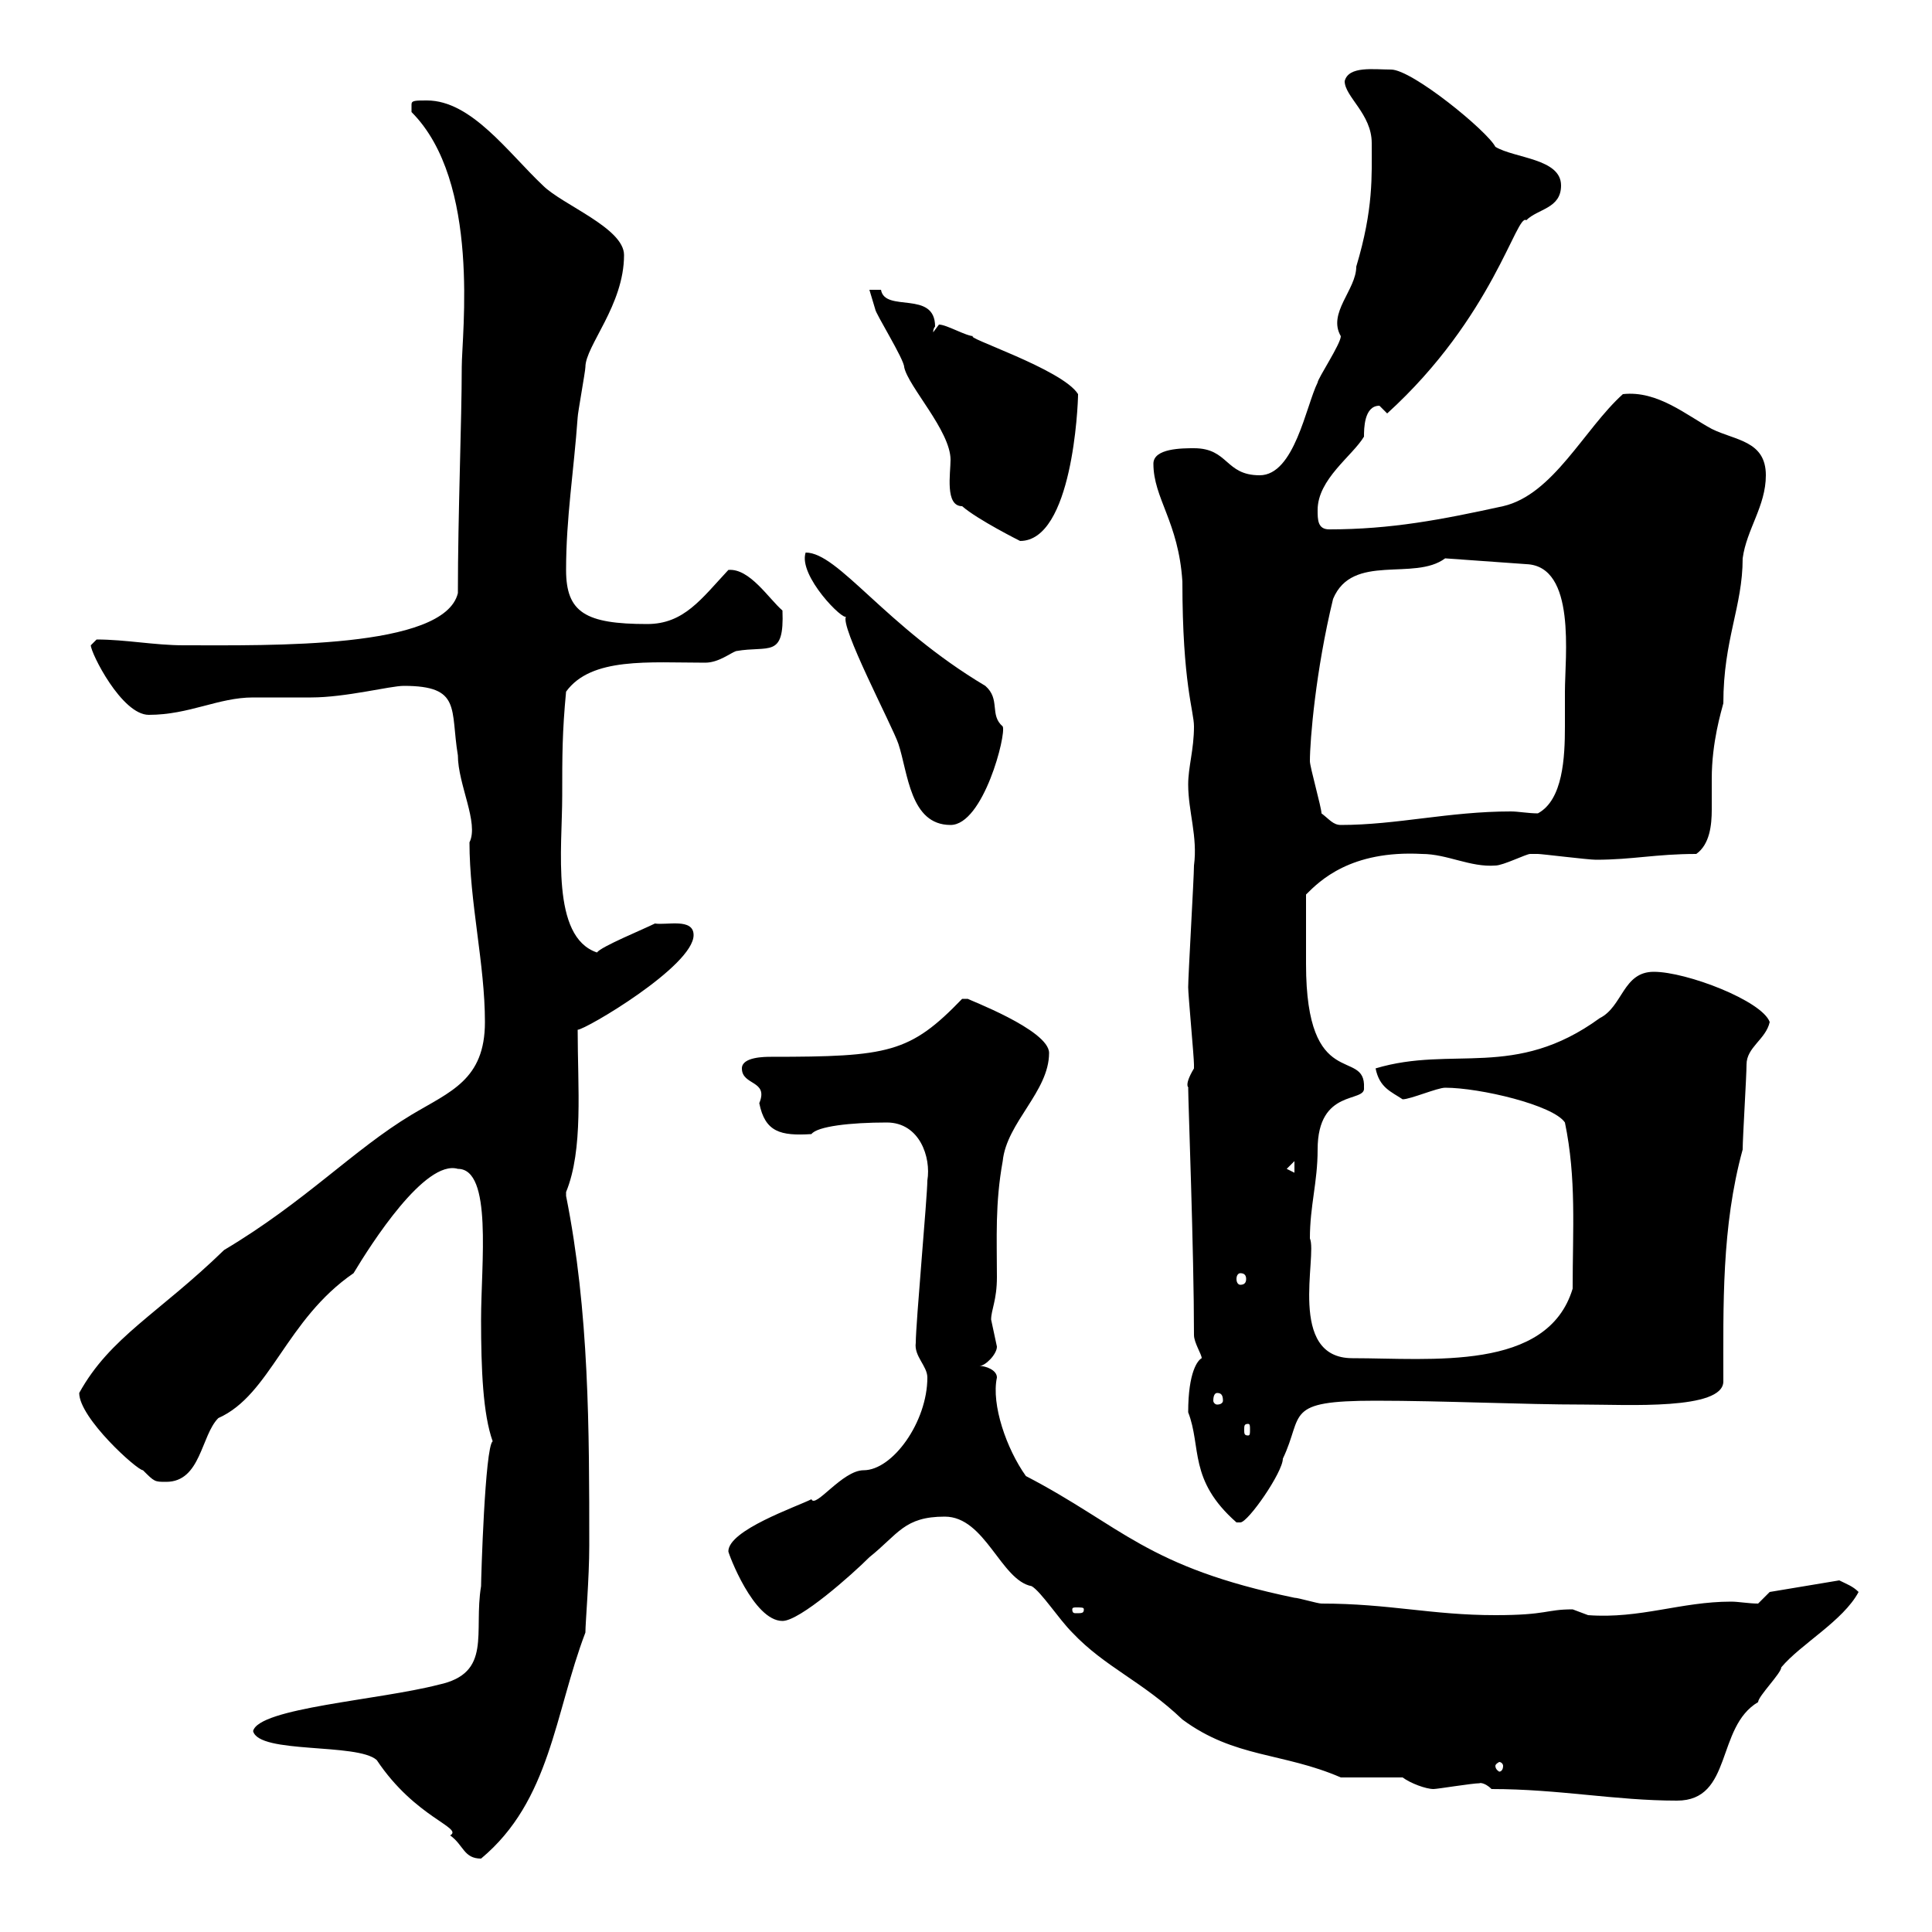 <svg xmlns="http://www.w3.org/2000/svg" xmlns:xlink="http://www.w3.org/1999/xlink" width="300" height="300"><path d="M39.30 268.80C40.20 272.40 55.50 270.60 58.50 273.30C64.50 282.30 72 283.80 69.90 285C72 286.50 72 288.60 74.70 288.60C85.50 279.60 86.10 266.10 90.90 253.50C90.90 252 91.50 245.10 91.50 240C91.50 222 91.50 203.70 87.90 185.70C87.90 185.70 87.90 185.70 87.90 185.10C90.60 178.50 89.70 168.90 89.70 159.90C90.90 159.90 107.70 150 107.70 145.20C107.70 142.50 103.50 143.70 101.70 143.40C99.90 144.30 93.30 147 92.70 147.90C85.50 145.50 87.30 131.70 87.30 123.60C87.30 117.30 87.30 113.70 87.90 107.40C91.80 102 100.80 102.90 109.50 102.90C111.60 102.90 113.40 101.40 114.30 101.10C119.40 100.20 121.80 102.30 121.50 94.80C119.40 93 116.40 88.20 113.10 88.50C108.90 93 106.20 96.90 100.50 96.90C90.90 96.90 87.90 95.10 87.90 88.50C87.90 80.40 89.10 73.20 89.70 64.80C89.70 64.20 90.90 57.60 90.90 57C90.90 53.70 96.90 47.40 96.90 39.60C96.90 35.40 87.30 31.80 84.30 28.80C78.90 23.70 73.20 15.60 66.30 15.60C64.50 15.60 63.90 15.60 63.90 16.20C63.90 17.40 63.90 17.40 63.90 17.40C74.70 28.20 71.70 51.90 71.70 57C71.70 65.40 71.10 79.80 71.10 92.10C69 100.80 42 100.20 28.50 100.20C24 100.20 19.50 99.30 15 99.30C15 99.30 14.10 100.20 14.10 100.20C14.10 101.40 18.90 111 23.10 111C29.40 111 33.90 108.30 39.30 108.30C40.20 108.30 47.70 108.30 48.30 108.30C53.70 108.30 60.60 106.50 62.70 106.50C71.70 106.50 69.90 110.10 71.10 117.30C71.10 121.80 74.40 127.80 72.90 130.80C72.90 140.10 75.30 149.70 75.30 158.70C75.30 167.70 69.90 169.50 63.90 173.10C54.90 178.50 47.40 186.60 34.80 194.10C24.60 204 17.10 207.60 12.30 216.30C12.30 220.20 21.30 228.30 22.20 228.30C24 230.10 24 230.10 25.80 230.10C31.20 230.10 31.20 222.90 33.90 220.20C42 216.60 44.40 204.90 54.90 197.70C57.60 193.20 66 180 71.10 181.50C76.50 181.50 74.70 196.20 74.70 204.90C74.70 212.70 75 219.60 76.50 223.80C75.30 224.70 74.70 245.10 74.70 246.30C73.50 253.50 76.50 259.80 68.10 261.60C58.80 264 40.20 265.20 39.30 268.80ZM231.60 277.80C242.10 277.80 250.80 279.60 260.40 279.60C269.10 279.60 266.40 268.20 273 264.30C273 263.40 276.60 259.80 276.60 258.90C279.60 255.30 286.20 251.70 288.60 247.20C287.70 246.30 286.80 246 285.60 245.40L274.80 247.20L273 249C271.50 249 270 248.70 268.80 248.70C261 248.70 254.70 251.40 246.60 250.80C246.60 250.80 244.20 249.90 244.20 249.90C240 249.90 240.30 250.80 232.20 250.80C222.30 250.80 215.70 249 205.20 249C204.60 249 201.60 248.10 201 248.10C177.90 243.30 174.30 237 159.30 229.20C156.30 225 153.90 218.10 154.80 213.90C154.80 212.70 153 212.10 152.10 212.10C153 212.10 154.80 210.30 154.80 209.10C154.80 209.10 153.90 204.90 153.90 204.90C153.90 203.40 154.80 201.90 154.80 198.30C154.80 192.30 154.50 186.90 155.70 180.30C156.30 174.30 162.90 169.50 162.90 163.50C162.90 159.90 150 155.10 150.30 155.10C150.30 155.10 149.40 155.10 149.40 155.10C141.30 163.50 138 164.10 119.70 164.10C118.80 164.10 115.20 164.10 115.20 165.90C115.20 168.60 119.40 167.70 117.90 171.30C118.80 175.80 121.20 176.40 126 176.10C126.90 174.90 132 174.30 137.70 174.30C142.80 174.30 144.60 179.70 144 183.30C144 185.70 142.20 205.50 142.20 208.50C141.90 210.60 144 212.10 144 213.90C144 220.80 138.60 228.30 134.10 228.30C130.80 228.30 126.60 234.30 126 232.80C123.60 234 113.10 237.60 113.10 240.90C113.10 241.20 117 251.70 121.50 251.70C124.20 251.70 132.30 244.50 135 241.80C139.50 238.20 140.40 235.50 146.70 235.50C153 235.50 155.40 245.40 160.20 246.30C161.70 247.20 164.40 251.40 166.50 253.50C171.60 258.90 177.30 261 183.60 267C191.70 273 199.20 272.10 208.20 276L217.80 276C219 276.90 221.40 277.80 222.60 277.80C223.20 277.80 228.60 276.90 229.80 276.90C229.50 276.90 230.40 276.60 231.60 277.80ZM233.40 274.20C233.40 274.80 233.10 275.10 232.80 275.10C232.80 275.10 232.20 274.80 232.20 274.20C232.20 273.90 232.80 273.60 232.80 273.60C233.10 273.60 233.40 273.90 233.40 274.20ZM168.30 249.90C168.30 250.50 168 250.50 167.10 250.50C166.80 250.50 166.50 250.50 166.50 249.90C166.50 249.60 166.80 249.60 167.10 249.60C168 249.60 168.30 249.60 168.30 249.90ZM184.50 219.30C186.60 224.70 184.50 229.80 192 236.40C192 236.40 192 236.40 192.60 236.40C193.80 236.40 199.20 228.60 199.20 226.50C202.50 219.60 199.20 217.50 213.60 217.50C224.10 217.50 236.40 218.10 246 218.10C252.60 218.10 267.60 219 267.60 214.50C267.60 202.80 267.30 190.50 270.60 178.50C270.60 176.70 271.20 167.10 271.20 165.30C271.20 162.60 274.20 161.40 274.80 158.70C273.60 155.40 261.90 150.90 256.80 150.90C252 150.90 252 156.30 248.40 158.10C235.20 167.70 225.60 162.30 213.60 165.90C214.20 168.90 216 169.50 217.80 170.70C219 170.70 223.20 168.90 224.40 168.90C229.80 168.90 241.20 171.60 243 174.30C244.80 183 244.20 190.80 244.20 200.10C240.30 213 222.30 210.90 210 210.90C199.80 210.90 204.60 195 203.40 192.30C203.40 187.20 204.60 183.60 204.60 178.50C204.60 168.90 212.10 171.30 211.80 168.90C212.10 162.60 202.80 169.80 202.80 149.70L202.80 138.90C204.90 136.80 209.70 132 220.80 132.60C224.70 132.60 228.30 134.70 232.20 134.40C233.40 134.40 237 132.60 237.60 132.60C238.80 132.60 238.80 132.60 238.80 132.60C239.40 132.60 246.60 133.50 247.80 133.50C253.50 133.50 257.10 132.60 263.40 132.60C265.50 131.10 265.80 128.10 265.80 125.70C265.80 123.90 265.80 122.40 265.80 120.90C265.80 115.20 267.30 110.40 267.60 109.20C267.60 99.30 270.60 94.20 270.60 86.70C271.20 82.20 274.20 78.60 274.20 73.80C274.20 68.40 269.40 68.40 265.80 66.60C261.90 64.50 257.40 60.60 252 61.20C246 66.60 241.20 76.80 233.40 78.60C223.80 80.70 216 82.20 206.40 82.20C204.60 82.20 204.60 80.70 204.60 79.20C204.60 74.40 210 70.80 211.80 67.80C211.80 66.60 211.80 63 214.20 63C214.20 63 215.40 64.20 215.40 64.20C231.90 49.20 235.50 33 237 34.20C238.80 32.40 242.40 32.40 242.40 28.80C242.40 24.60 235.20 24.60 232.20 22.80C231 20.40 219.30 10.80 216 10.80C213.30 10.80 209.40 10.20 208.80 12.60C208.80 15 213 17.70 213 22.20C213 27.30 213.30 32.40 210.60 41.40C210.60 45 206.10 48.60 208.20 52.20C208.20 53.40 204.60 58.80 204.60 59.40C202.80 63 201 73.80 195.60 73.80C190.20 73.80 190.80 69.60 185.40 69.60C183.60 69.60 179.10 69.60 179.10 72C179.10 77.40 183 81 183.60 90.30C183.60 106.20 185.40 110.40 185.40 112.80C185.40 116.40 184.50 119.10 184.50 121.80C184.50 126 186 129.90 185.40 134.40C185.40 136.20 184.50 151.50 184.50 153.30C184.50 154.50 185.40 164.10 185.40 165.30C185.40 165.30 185.40 165.30 185.40 165.90C183.60 168.90 184.80 168.90 184.50 168.90C184.50 171 185.40 194.40 185.40 207.30C185.40 208.50 186.60 210.30 186.60 210.90C186 211.20 184.50 213 184.50 219.30ZM193.80 221.10C194.10 221.10 194.10 221.40 194.10 222C194.10 222.60 194.10 222.90 193.80 222.90C193.20 222.90 193.20 222.60 193.20 222C193.20 221.40 193.20 221.10 193.80 221.10ZM189 216.30C189.60 216.30 189.90 216.60 189.90 217.50C189.90 217.80 189.60 218.10 189 218.10C188.70 218.10 188.40 217.80 188.40 217.50C188.40 216.60 188.70 216.30 189 216.30ZM192.60 197.70C193.20 197.70 193.50 198 193.50 198.60C193.50 199.20 193.20 199.50 192.60 199.50C192.30 199.50 192 199.20 192 198.60C192 198 192.30 197.70 192.60 197.70ZM199.80 181.50L201 180.30L201 182.10ZM125.10 85.80C123.90 89.40 131.10 96.60 131.40 95.70C130.20 96.90 138.60 112.80 139.50 115.50C141 120 141.30 128.10 147.60 128.10C152.70 128.10 156.30 114 155.70 112.80C153.60 111 155.40 108.60 153 106.50C137.40 97.20 130.20 85.80 125.10 85.80ZM205.20 126.30C205.20 125.40 203.40 119.10 203.40 118.20C203.40 114.90 204.30 104.10 207 93C210 85.80 219.60 90.30 224.40 86.70L237 87.60C244.80 87.90 243 102 243 107.40C243 108.60 243 110.40 243 112.80C243 117.60 242.70 124.20 238.80 126.30C237.30 126.30 235.80 126 234.60 126C225 126 216.90 128.10 208.20 128.10C207 128.10 206.40 127.20 205.20 126.30ZM135 45C135 45 135.90 48 135.90 48C135.90 48.60 140.40 55.80 140.40 57C141 60 147.60 66.90 147.60 71.40C147.60 73.50 146.70 78.60 149.40 78.60C151.80 80.70 158.40 84 158.40 84C166.50 84 167.40 63 167.40 61.20C165 57.30 149.10 52.20 151.20 52.20C150 52.20 147 50.40 145.80 50.40C145.80 50.40 144.90 51.60 144.90 51.60C144.90 51 145.20 50.70 145.20 50.70C145.20 45 137.40 48.60 136.80 45C136.20 45 135.60 45 135 45Z"/></svg>